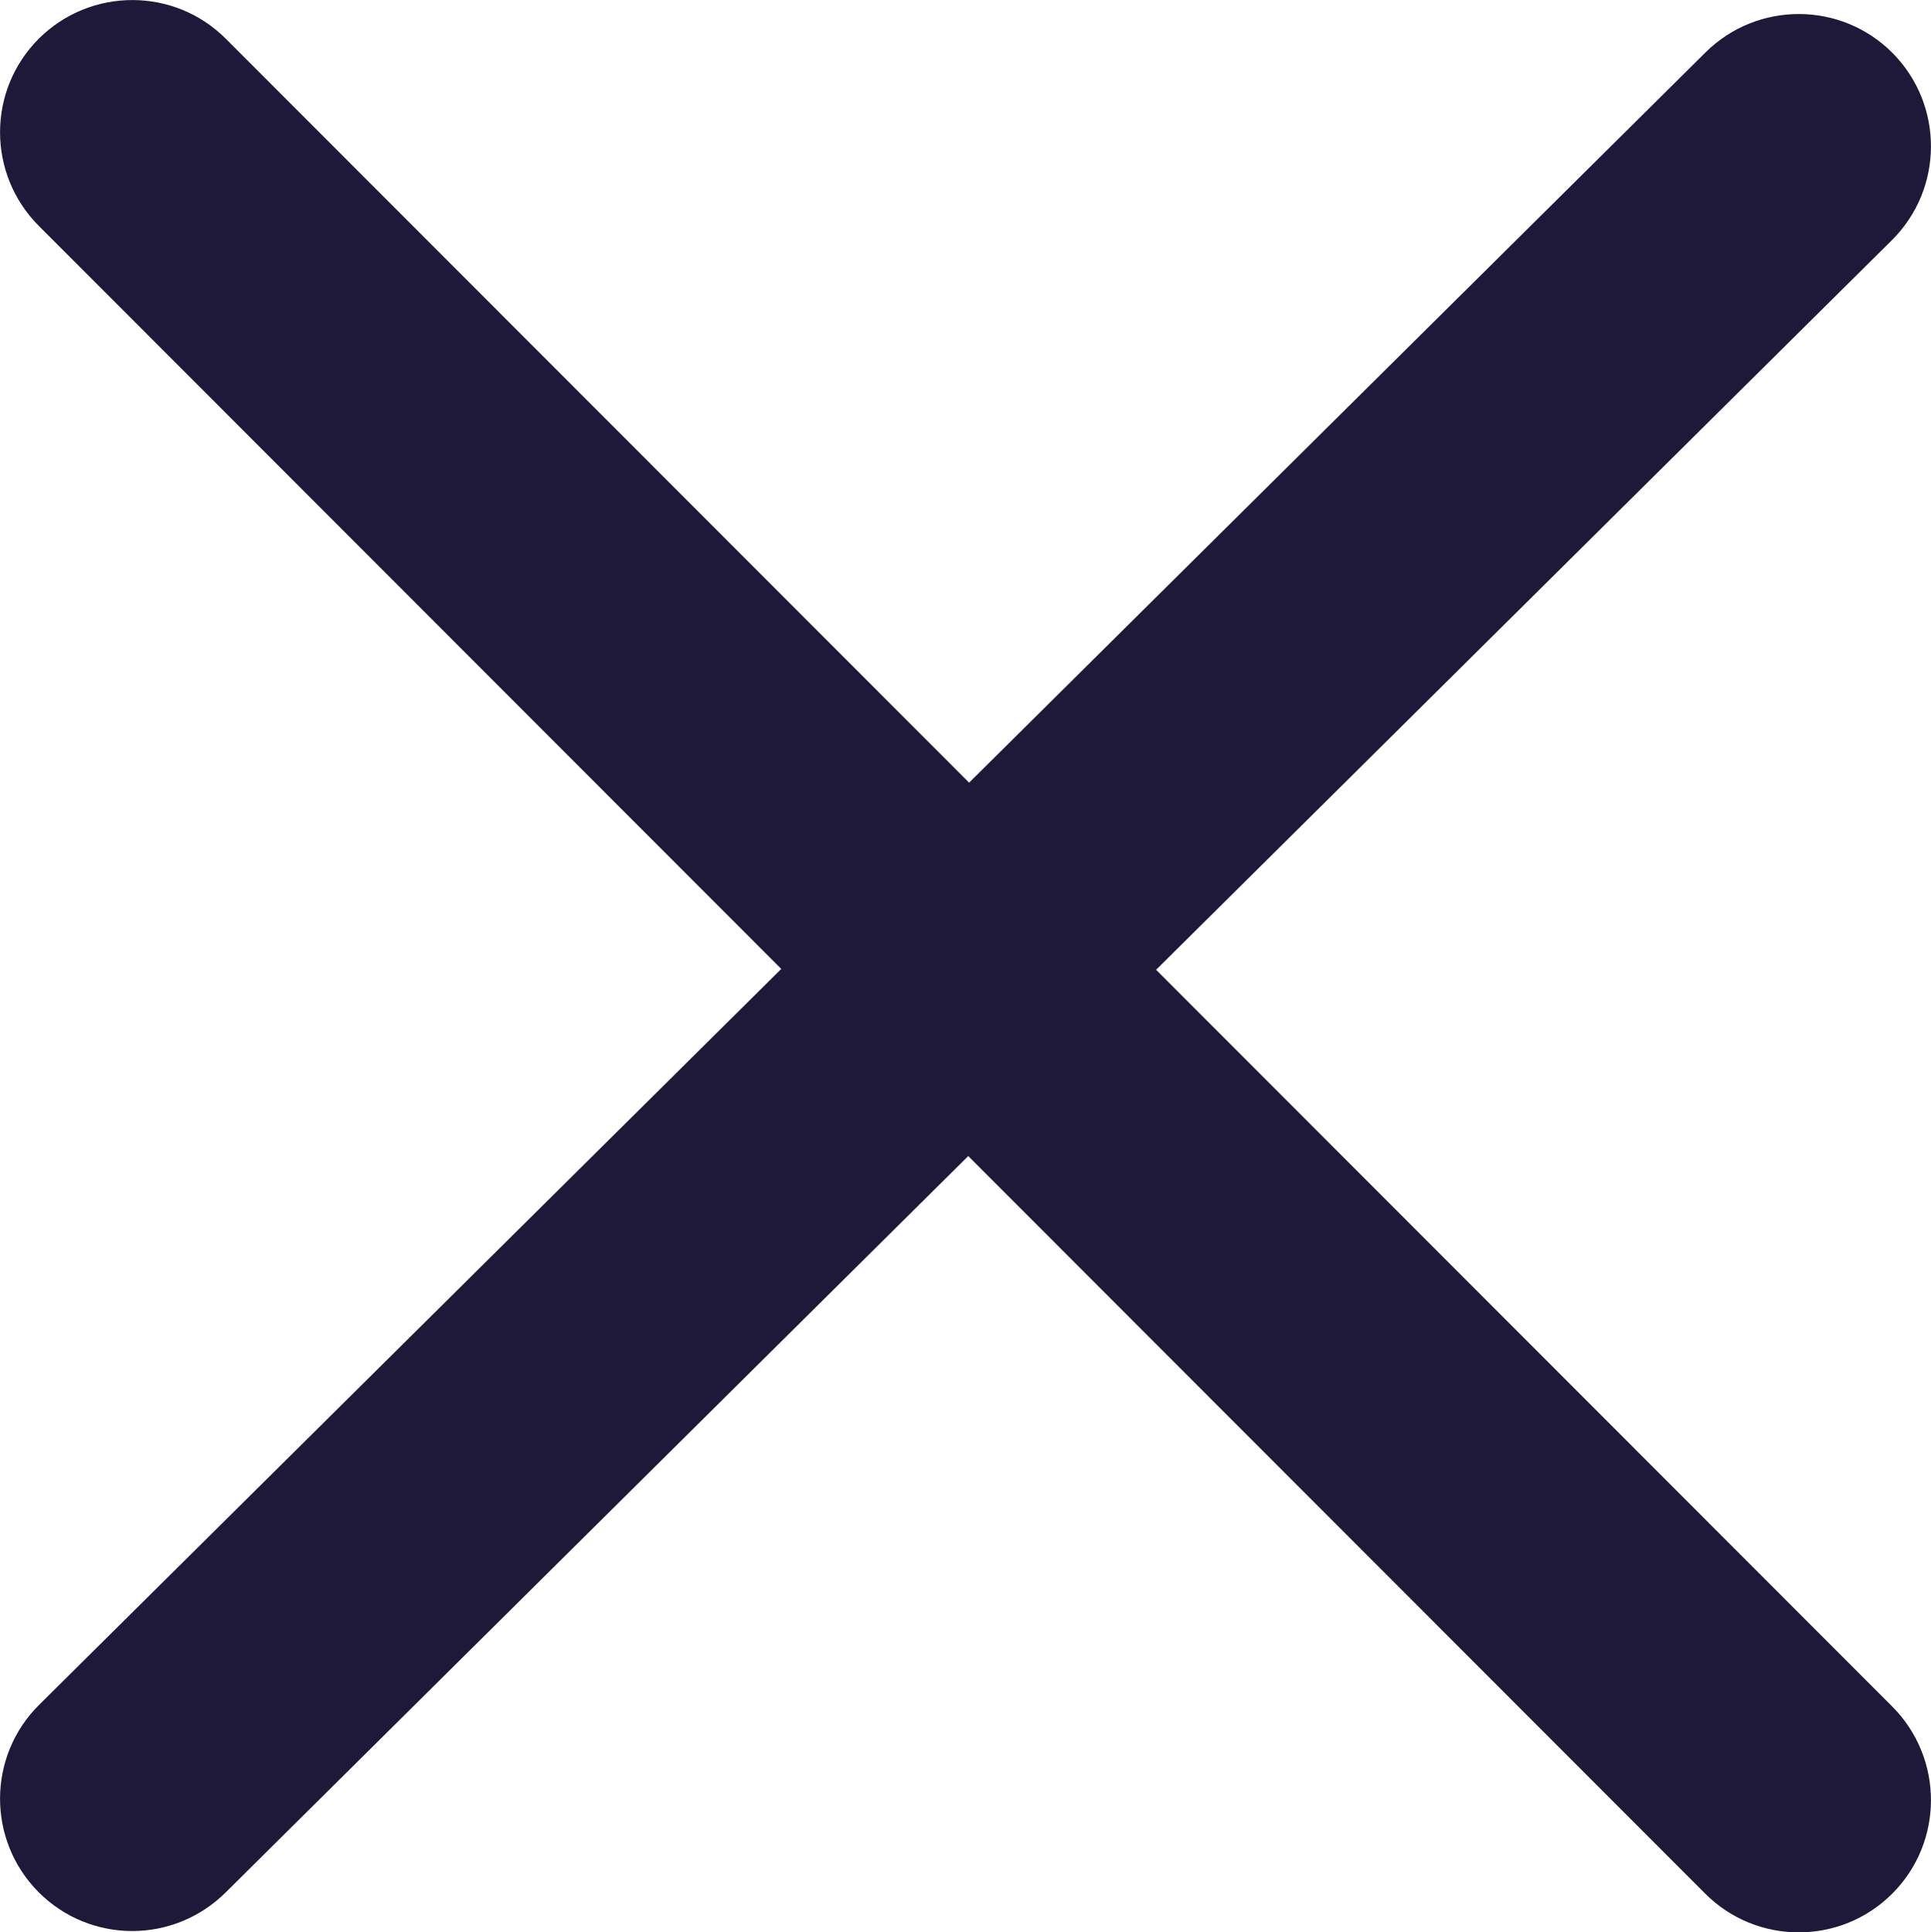 <?xml version="1.0" encoding="utf-8"?>
<!-- Generator: Adobe Illustrator 26.2.0, SVG Export Plug-In . SVG Version: 6.00 Build 0)  -->
<svg version="1.1" id="Calque_1" xmlns="http://www.w3.org/2000/svg" xmlns:xlink="http://www.w3.org/1999/xlink" x="0px" y="0px"
	 viewBox="0 0 102.2 102.26" style="enable-background:new 0 0 102.2 102.26;" xml:space="preserve">
<style type="text/css">
	.st0{fill:#1E1939;}
</style>
<g id="Groupe_230" transform="translate(-300.55 -36.55)">
	<g id="Ligne_4_00000094578914430898649190000011256320904633204124_">
		<path class="st0" d="M395.75,138.81c-1.79,0-3.58-0.68-4.95-2.05L302.6,48.5c-2.73-2.74-2.73-7.17,0-9.9
			c2.74-2.73,7.17-2.73,9.9,0l88.2,88.26c2.73,2.74,2.73,7.17,0,9.9C399.33,138.13,397.54,138.81,395.75,138.81z"/>
	</g>
	<g id="Ligne_6_00000111899635500893366220000006027291596712781189_">
		<path class="st0" d="M307.55,138.74c-1.8,0-3.6-0.69-4.97-2.07c-2.72-2.75-2.7-7.18,0.04-9.9l88.2-87.45
			c2.75-2.72,7.18-2.7,9.9,0.04c2.72,2.75,2.7,7.18-0.04,9.9l-88.2,87.45C311.11,138.06,309.33,138.74,307.55,138.74z"/>
	</g>
</g>
</svg>
